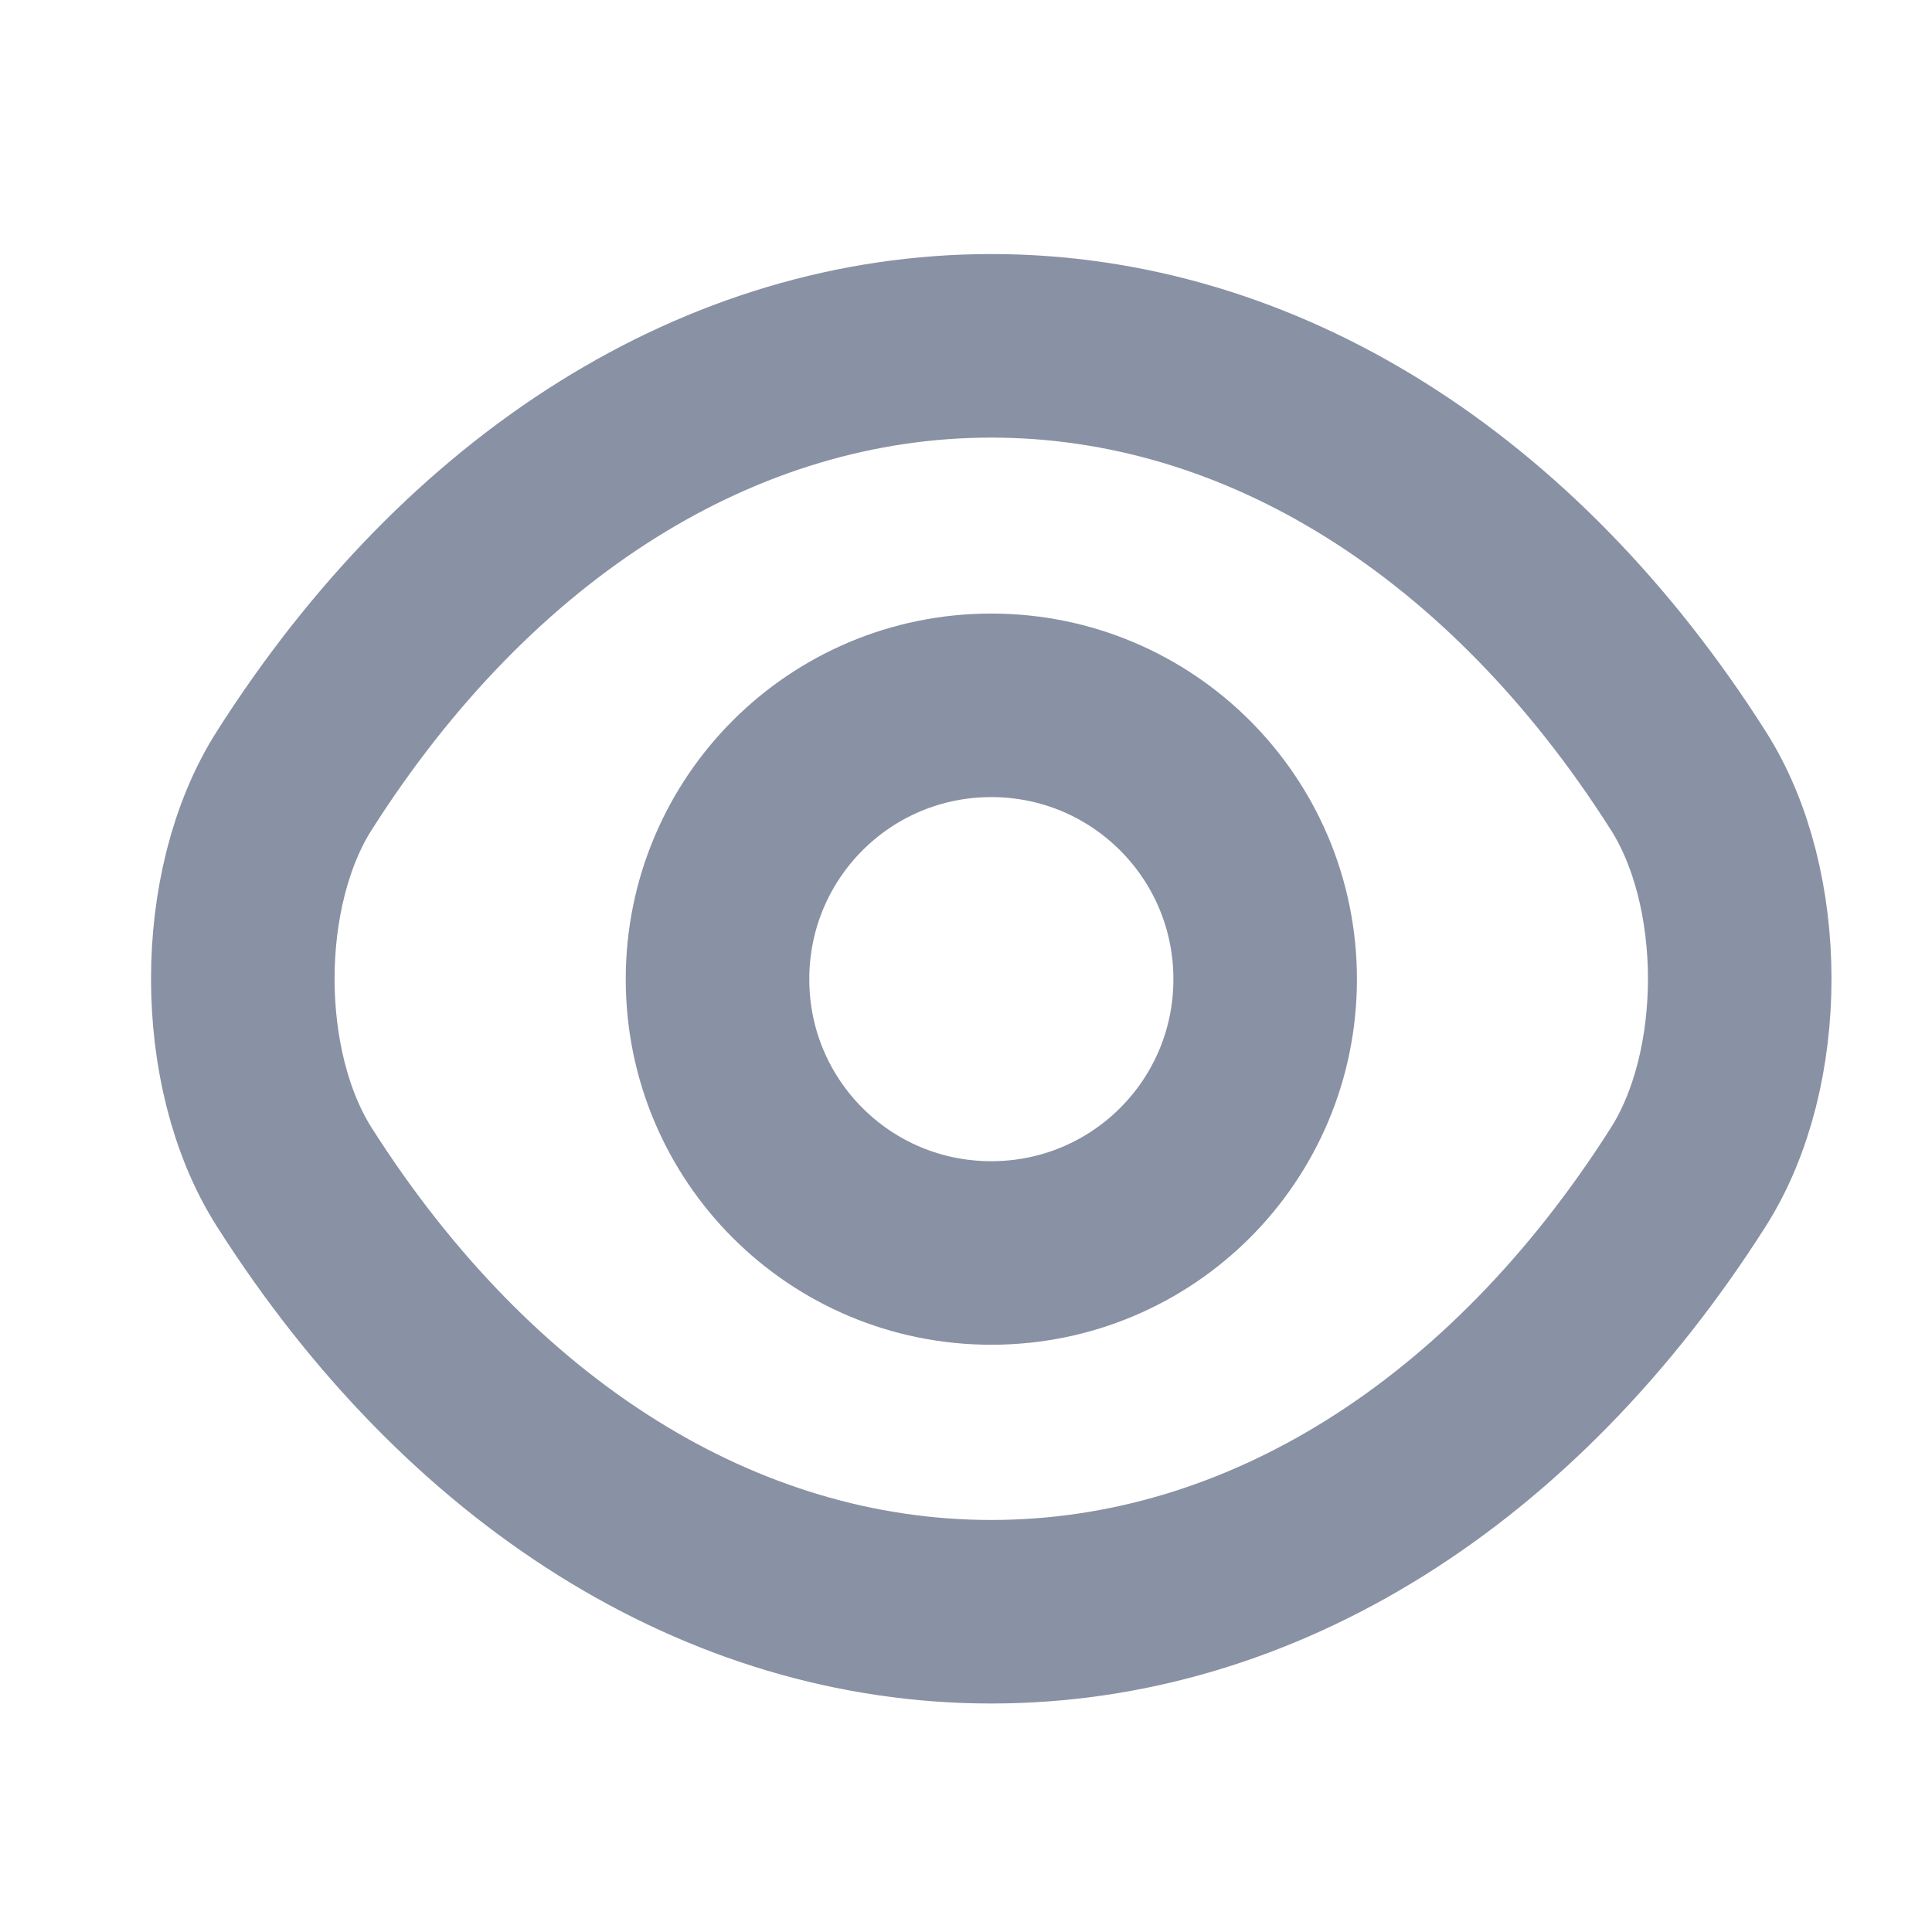 <svg width="13" height="13" viewBox="0 0 13 13" fill="none" xmlns="http://www.w3.org/2000/svg">
<path d="M8.513 6.589C8.513 7.608 7.689 8.431 6.67 8.431C5.651 8.431 4.828 7.608 4.828 6.589C4.828 5.57 5.651 4.746 6.67 4.746C7.689 4.746 8.513 5.57 8.513 6.589Z" stroke="#8991A4" stroke-width="1.235" stroke-linecap="round" stroke-linejoin="round"/>
<path d="M6.67 10.845C8.487 10.845 10.181 9.775 11.359 7.922C11.822 7.196 11.822 5.976 11.359 5.251C10.181 3.398 8.487 2.327 6.67 2.327C4.853 2.327 3.16 3.398 1.981 5.251C1.518 5.976 1.518 7.196 1.981 7.922C3.16 9.775 4.853 10.845 6.67 10.845Z" stroke="#8991A4" stroke-width="1.235" stroke-linecap="round" stroke-linejoin="round"/>
</svg>
